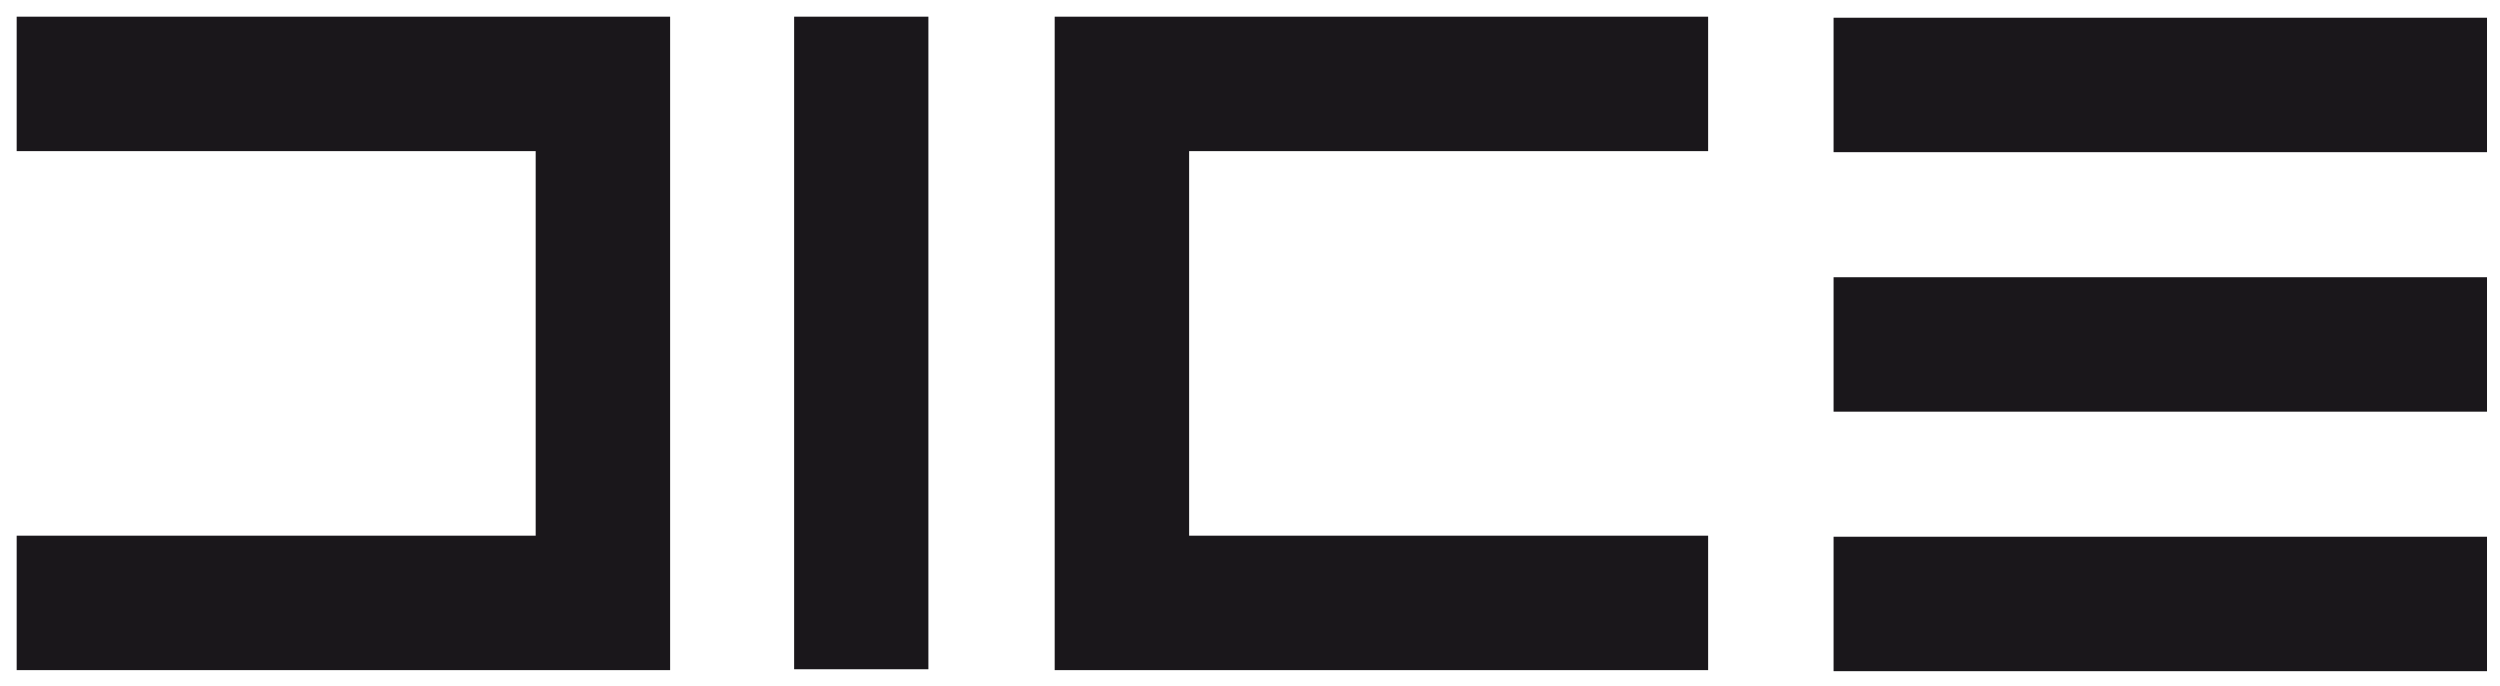 <?xml version="1.0" encoding="UTF-8" standalone="no"?>
<!-- Generator: Adobe Illustrator 15.0.0, SVG Export Plug-In . SVG Version: 6.00 Build 0)  -->

<svg
   xmlns:dc="http://purl.org/dc/elements/1.1/"
   xmlns:cc="http://creativecommons.org/ns#"
   xmlns:rdf="http://www.w3.org/1999/02/22-rdf-syntax-ns#"
   xmlns:svg="http://www.w3.org/2000/svg"
   xmlns="http://www.w3.org/2000/svg"
   xmlns:sodipodi="http://sodipodi.sourceforge.net/DTD/sodipodi-0.dtd"
   xmlns:inkscape="http://www.inkscape.org/namespaces/inkscape"
   version="1.1"
   id="Livello_1"
   sodipodi:docname="DICE-logo.svg"
   inkscape:version="0.47 r22583"
   x="0px"
   y="0px"
   width="300"
   height="82.31"
   viewBox="0 0 300 82.31"
   enable-background="new 0 0 939 251.359"
   xml:space="preserve">
<defs
   id="defs3">
	
	
		<inkscape:perspective
   id="perspective25"
   inkscape:persp3d-origin="595.27551 : 280.63 : 1"
   inkscape:vp_z="1190.551 : 420.94501 : 1"
   inkscape:vp_y="0 : 1000 : 0"
   inkscape:vp_x="0 : 420.94501 : 1"
   sodipodi:type="inkscape:persp3d">
		</inkscape:perspective>
</defs>
<sodipodi:namedview
   id="namedview19"
   inkscape:current-layer="Livello_1"
   inkscape:window-y="-8"
   inkscape:window-x="-8"
   inkscape:window-height="962"
   inkscape:window-width="1280"
   inkscape:pageshadow="2"
   inkscape:pageopacity="0"
   inkscape:window-maximized="1"
   inkscape:cy="64.949382"
   inkscape:cx="137.86705"
   inkscape:zoom="3.1714774"
   showgrid="false"
   guidetolerance="10"
   gridtolerance="10"
   objecttolerance="10"
   borderopacity="1"
   bordercolor="#666666"
   pagecolor="#ffffff">
	</sodipodi:namedview>
<rect
   id="rect5"
   x="95.296"
   y="2.001"
   width="16.112"
   height="78.309"
   style="fill:#1a171b" />
<polygon
   id="polygon7"
   points="198.469,52.892 198.469,198.465 2,198.465 2,249.358 198.469,249.358 249.361,249.358 249.361,198.465 249.361,52.892 249.361,1.999 198.469,1.999 2,1.999 2,52.892 "
   transform="matrix(0.317,0,0,0.317,1.367,1.368)"
   style="fill:#1a171b" />
<polygon
   id="polygon9"
   points="445.829,198.467 445.829,52.893 642.298,52.893 642.298,2.001 445.829,2.001 394.938,2.001 394.938,52.893 394.938,198.467 394.938,249.36 445.829,249.36 642.298,249.36 642.298,198.467 "
   transform="matrix(0.317,0,0,0.317,1.367,1.368)"
   style="fill:#1a171b" />
<g
   id="g11"
   transform="matrix(0.317,0,0,0.317,-32.638,-92.264)">
	<rect
   id="rect13"
   x="797.055"
   y="297.766"
   width="247.36"
   height="50.892"
   style="fill:#1a171b" />
	<rect
   id="rect15"
   x="797.055"
   y="494.233"
   width="247.36"
   height="50.892"
   style="fill:#1a171b" />
	<rect
   id="rect17"
   x="797.055"
   y="395.999"
   width="247.36"
   height="50.893"
   style="fill:#1a171b" />
</g>
</svg>